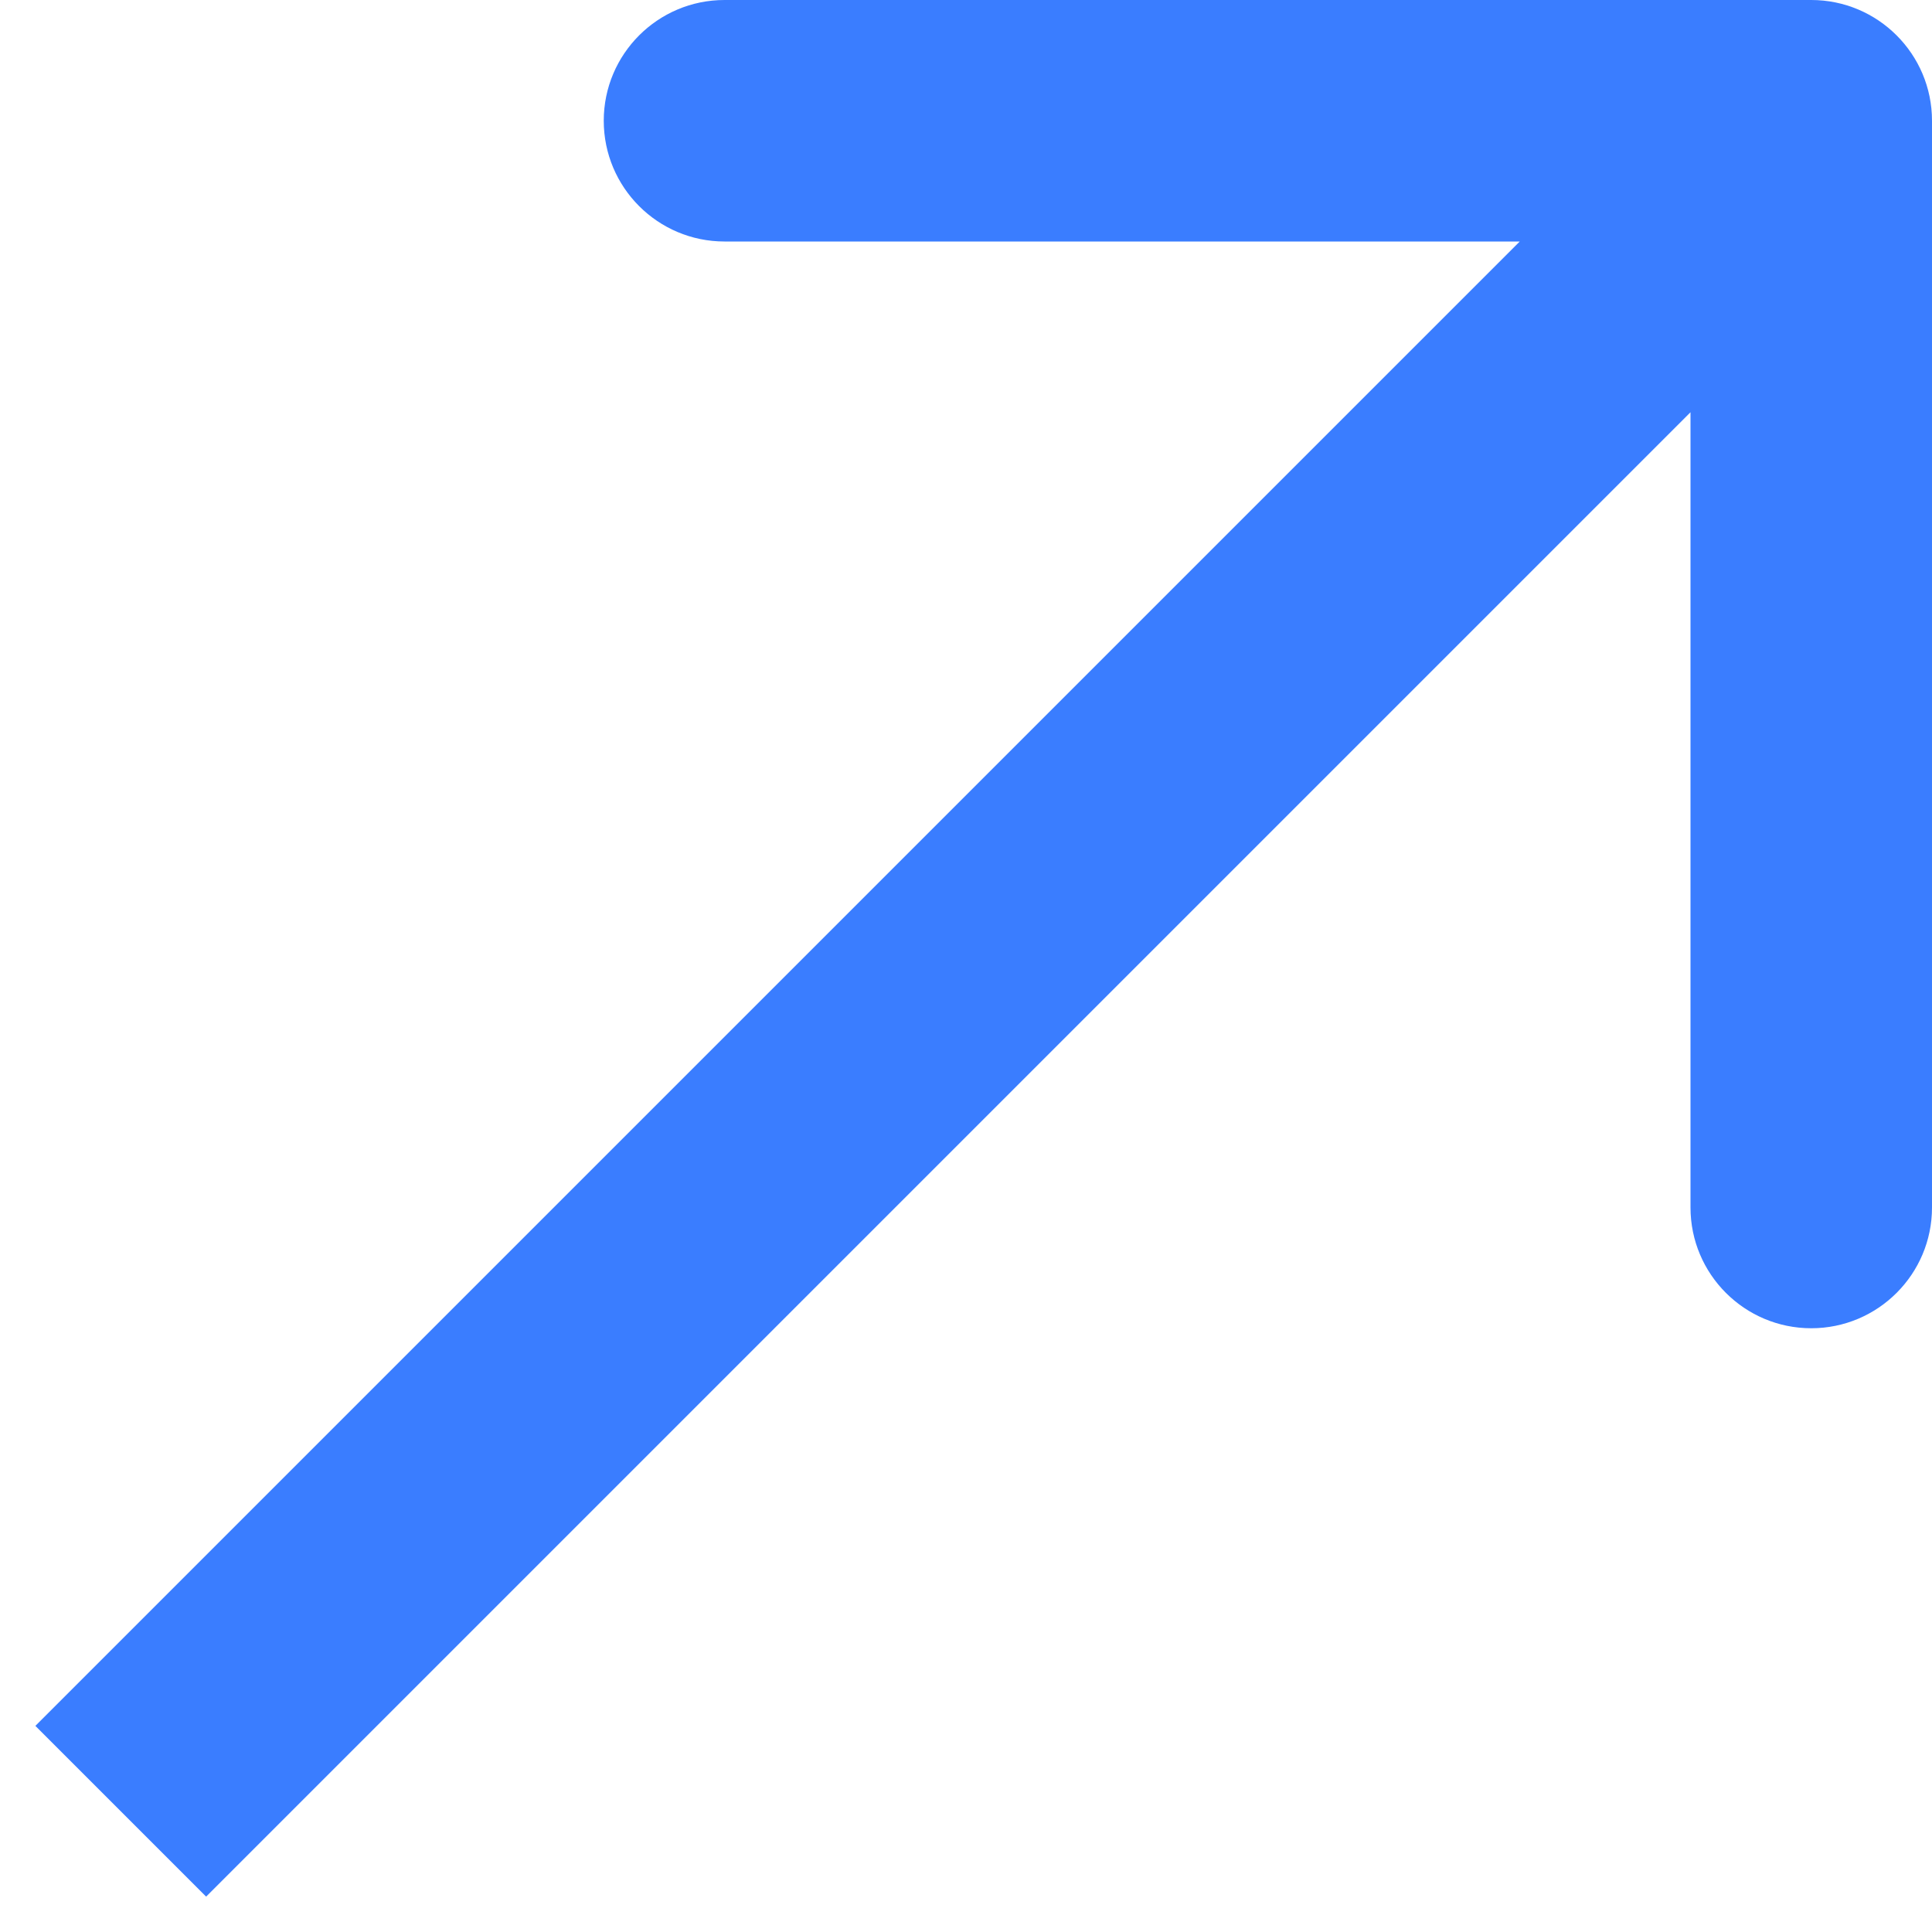 <svg width="16" height="16" viewBox="0 0 16 16" fill="none" xmlns="http://www.w3.org/2000/svg">
<path d="M16 1C16 0.448 15.552 -2.03068e-07 15 -4.55949e-07L6 3.44841e-07C5.448 7.66602e-09 5 0.448 5 1C5 1.552 5.448 2 6 2L14 2L14 10C14 10.552 14.448 11 15 11C15.552 11 16 10.552 16 10L16 1ZM1 15L1.707 15.707L15.707 1.707L15 1L14.293 0.293L0.293 14.293L1 15Z" fill="#3A7DFF"/>
</svg>
